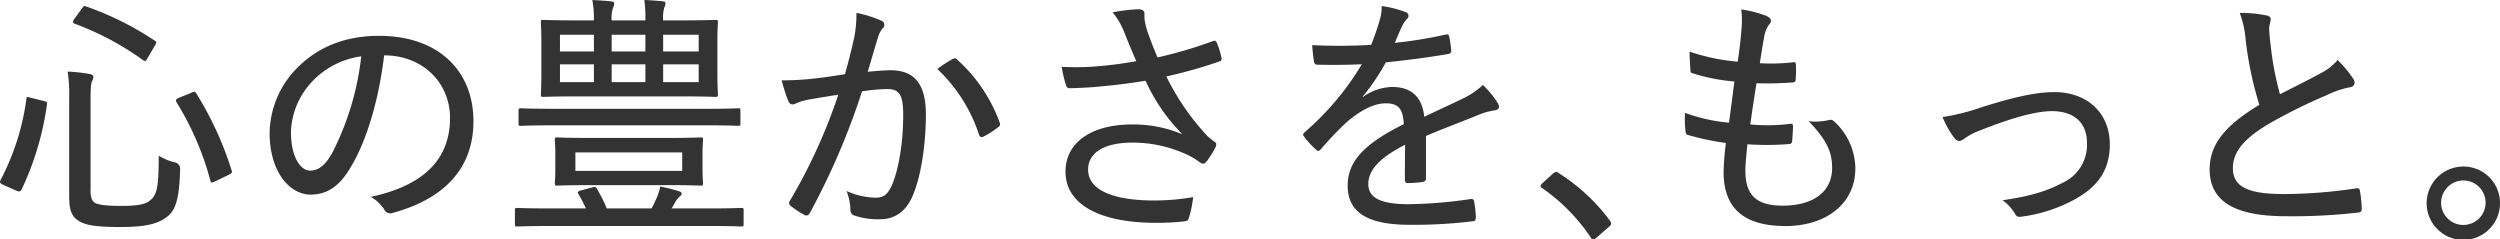 <svg xmlns="http://www.w3.org/2000/svg" width="500.201" height="47.89" viewBox="0 0 500.201 47.89"><g transform="translate(0.006)"><g transform="translate(-0.006)"><path d="M8.675,20.194c.723.158.772.257.723.673A58.3,58.3,0,0,1,4.3,37.96c-.208.357-.416.465-1.03.208L.743,37.039c-.822-.357-.822-.564-.673-.931a48.822,48.822,0,0,0,5.2-16.27c.05-.515.1-.465.931-.257ZM18.1,38.118c0,1.386.307,2.218,1.079,2.575.723.307,2.218.515,5.1.515S29.075,40.95,30,40.128c1.337-1.03,1.753-2.416,1.753-8.962A11.025,11.025,0,0,0,35,32.5a1.3,1.3,0,0,1,1.03,1.446c-.158,5.971-.931,8.239-2.733,9.527-1.9,1.446-4.585,1.961-9.269,1.961s-6.744-.357-8.031-1.079c-1.386-.772-2.159-1.852-2.159-4.843V19.53a30.255,30.255,0,0,0-.307-5.2,34.288,34.288,0,0,1,4.278.465c.673.1.871.357.871.614a1.661,1.661,0,0,1-.257.822c-.208.416-.307,1.238-.307,3.506v18.39ZM16.35,1.765c.416-.564.416-.614.871-.465A60.748,60.748,0,0,1,30.966,8.152c.208.158.307.208.307.357a1.548,1.548,0,0,1-.257.564L29.57,11.549c-.416.723-.515.772-.931.515a57.1,57.1,0,0,0-13.7-7.308c-.257-.1-.357-.208-.357-.357a1.265,1.265,0,0,1,.257-.564l1.5-2.06ZM38.294,18.55c.614-.257.723-.257.98.158a67.13,67.13,0,0,1,7.051,15.349c.158.465.1.614-.564.931l-2.674,1.287a2.258,2.258,0,0,1-.723.257c-.158,0-.208-.1-.257-.307a58.288,58.288,0,0,0-6.793-15.755c-.208-.357-.158-.614.416-.871L38.3,18.57Z" transform="translate(0.006 -0.012)" fill="#333333"/><path d="M70.74,33.443c-2.218,3.813-4.684,5.565-8.081,5.565-4.12,0-8.19-4.476-8.19-12.359a18.855,18.855,0,0,1,5.922-13.389C64.412,9.4,69.661,7.24,76.355,7.24,88.3,7.24,95.25,14.291,95.25,24.332c0,8.913-5.249,15.349-16.122,18.33a1.362,1.362,0,0,1-1.753-.723A7.551,7.551,0,0,0,74.7,39.464c9.576-2.06,15.864-6.744,15.864-15.8,0-6.952-5.357-12.517-13.181-12.517-1.03,8.7-3.446,16.993-6.645,22.3Zm-7.467-17.36a15.422,15.422,0,0,0-4.536,10.4c0,5.249,2.06,7.724,3.813,7.724,1.594,0,2.991-.931,4.427-3.506A55.767,55.767,0,0,0,72.8,11.34a16.648,16.648,0,0,0-9.527,4.734Z" transform="translate(-0.523 -0.07)" fill="#333333"/><path d="M111.031,45.217c-4.684,0-6.278.1-6.536.1-.416,0-.465-.05-.465-.465V42.117c0-.465.05-.515.465-.515.257,0,1.852.1,6.536.1h7.209c-.465-1.03-.98-1.961-1.5-2.882-.257-.416-.158-.515.515-.723l2.317-.614c.564-.158.673-.05.871.307A30.482,30.482,0,0,1,122.41,41.7h8.962c.357-.614.614-1.238.931-1.9a12.97,12.97,0,0,0,.822-2.476,32.962,32.962,0,0,1,3.7.931c.356.1.564.257.564.515,0,.208-.158.357-.416.564a4.122,4.122,0,0,0-.931,1.238c-.208.357-.416.772-.673,1.129h7.467c4.684,0,6.229-.1,6.536-.1.356,0,.416.05.416.515V44.85c0,.416-.049.465-.416.465-.307,0-1.852-.1-6.536-.1H111.012Zm.931-20.142c-4.843,0-6.437.1-6.694.1-.465,0-.515-.05-.515-.416V22.182c0-.465.05-.515.515-.515.257,0,1.852.1,6.694.1h30.026c4.842,0,6.387-.1,6.694-.1.416,0,.465.05.465.515v2.575c0,.357-.049.416-.465.416-.307,0-1.852-.1-6.694-.1ZM130.134,3.912A26.26,26.26,0,0,0,129.926,0c1.446.05,2.624.158,3.654.257.416.05.564.158.564.416a1.421,1.421,0,0,1-.208.772,7.322,7.322,0,0,0-.257,2.476V4.08h3.189c5.2,0,7-.1,7.308-.1.416,0,.465.05.465.465,0,.307-.1,1.386-.1,4.278V14.6c0,2.882.1,3.961.1,4.219,0,.515-.05.564-.465.564-.307,0-2.109-.1-7.308-.1H116.993c-5.149,0-7,.1-7.308.1-.416,0-.465-.05-.465-.564,0-.257.1-1.337.1-4.219V8.724c0-2.882-.1-3.912-.1-4.278,0-.416.05-.465.465-.465.307,0,2.159.1,7.308.1h2.832a19.505,19.505,0,0,0-.307-4.07c1.446.05,2.674.158,3.763.257.416.05.614.158.614.416a2.057,2.057,0,0,1-.208.822,6.077,6.077,0,0,0-.307,2.476v.1h6.744V3.922ZM134.2,27.6c4.942,0,6.694-.1,7-.1.416,0,.465.05.465.465,0,.307-.1.931-.1,2.991v2.783c0,1.961.1,2.624.1,2.931,0,.416-.049.465-.465.465-.307,0-2.06-.1-7-.1H119.478c-4.892,0-6.645.1-6.952.1-.465,0-.515-.05-.515-.465,0-.307.1-.98.1-2.931V30.956c0-2.06-.1-2.624-.1-2.991,0-.416.05-.465.515-.465.307,0,2.06.1,6.952.1ZM119.835,10.3V6.952h-6.793V10.3Zm0,6.13V12.874h-6.793v3.555ZM137.5,30.491h-21.37v3.7H137.5ZM123.39,10.3h6.744V6.952H123.39Zm6.744,6.13V12.874H123.39v3.555Zm3.555-9.477V10.3h7.11V6.952Zm7.11,5.922h-7.11v3.555h7.11Z" transform="translate(-1.004)" fill="#333333"/><path d="M172.368,7.908a24.692,24.692,0,0,0,.515-5.308,24.176,24.176,0,0,1,4.942,1.545.888.888,0,0,1,.307,1.545,4.9,4.9,0,0,0-.931,1.8c-.723,2.317-1.337,4.536-2.06,6.9,1.545-.158,3.4-.307,4.585-.307,4.684,0,7.051,2.674,7.051,8.8,0,6.486-1.079,12.923-2.783,16.637-1.386,2.991-3.6,4.377-6.387,4.377a14.9,14.9,0,0,1-5.2-.772A1.055,1.055,0,0,1,171.685,42a11.653,11.653,0,0,0-.772-3.763,14.373,14.373,0,0,0,5.823,1.337c1.545,0,2.416-.564,3.347-2.733,1.188-2.882,2.159-8.031,2.159-13.8,0-3.912-.673-5.2-3.189-5.2a36.135,36.135,0,0,0-5.051.465,142.527,142.527,0,0,1-10.457,24.361.743.743,0,0,1-1.079.357,19.166,19.166,0,0,1-2.733-1.8.7.7,0,0,1-.158-1.03,110.582,110.582,0,0,0,9.685-21.212c-2.06.307-3.912.614-5.971.98a10.017,10.017,0,0,0-2.525.772c-.614.307-1.188.257-1.5-.465A33.345,33.345,0,0,1,157.93,16.1a55.24,55.24,0,0,0,5.971-.307c2.525-.257,4.427-.564,6.694-.931.723-2.624,1.238-4.585,1.753-6.952Zm19.885,3.862c.307-.158.564-.05.871.257a31.363,31.363,0,0,1,8.4,12.458c.158.416.158.673-.208.931a17.861,17.861,0,0,1-2.931,1.9c-.465.257-.822.158-.98-.357a31.45,31.45,0,0,0-8.338-13.131,25.744,25.744,0,0,1,3.189-2.06Z" transform="translate(-1.528 -0.025)" fill="#333333"/><path d="M227.047,6.554a14.164,14.164,0,0,0-2.367-4.07,34.881,34.881,0,0,1,5.05-.614c.931,0,1.337.307,1.337.931a6.273,6.273,0,0,0,.049,1.337,15.163,15.163,0,0,0,.871,3.09c.564,1.545,1.03,2.783,1.7,4.278a85.944,85.944,0,0,0,11.022-3.248c.416-.158.614-.158.822.307a14.982,14.982,0,0,1,.931,2.991c.1.416,0,.614-.307.723a96.526,96.526,0,0,1-10.715,3.04,49.226,49.226,0,0,0,8.19,11.893c.515.465.931.772,1.386,1.129.257.158.416.307.416.515a1.615,1.615,0,0,1-.208.723,20.411,20.411,0,0,1-1.594,2.575c-.356.416-.564.614-.822.614s-.357-.1-.723-.307a13.149,13.149,0,0,0-1.961-1.238A25.8,25.8,0,0,0,228.7,28.548c-5.615,0-8.913,1.961-8.913,5.407,0,4.377,5.664,6.179,13.24,6.179a47.012,47.012,0,0,0,7.774-.673,22.582,22.582,0,0,1-.871,4.219c-.158.465-.307.515-.772.614a49.147,49.147,0,0,1-5.872.307c-10.656,0-18.023-3.4-18.023-10.249,0-5.971,5.407-9.428,13.24-9.428a25.147,25.147,0,0,1,10.141,1.961,37.117,37.117,0,0,1-7.368-10.715c-3.654.614-6.952.98-10.606,1.287-1.446.1-3.347.208-4.635.208-.416,0-.565-.257-.723-.772a27.786,27.786,0,0,1-.822-3.506,53.917,53.917,0,0,0,5.664,0,77.8,77.8,0,0,0,9.269-1.129c-.872-2.01-1.5-3.506-2.367-5.714Z" transform="translate(-2.077 -0.018)" fill="#333333"/><path d="M275.253,19.421a10.328,10.328,0,0,1,5.823-2.01c3.7,0,6.021,1.852,6.437,5.971,2.317-1.129,5.2-2.416,7.823-3.7a15.048,15.048,0,0,0,3.912-2.674,18.8,18.8,0,0,1,2.931,3.555c.564.931.257,1.337-.416,1.5a13.9,13.9,0,0,0-2.991.772c-3.654,1.5-6.9,2.674-10.913,4.377v8.447c0,.465-.208.673-.723.772a23.05,23.05,0,0,1-2.931.208c-.416,0-.564-.257-.564-.723,0-2.06,0-4.684.049-6.952-5.1,2.624-7.368,5.05-7.368,7.883,0,2.674,2.367,4.021,8.031,4.021a92.249,92.249,0,0,0,12.458-1.03.522.522,0,0,1,.673.416,22.768,22.768,0,0,1,.357,3.189c0,.564-.208.822-.466.822a96.739,96.739,0,0,1-12.775.723c-7.823,0-12.408-2.109-12.408-7.823,0-4.585,2.882-8.19,11.23-12.309-.158-3.09-1.079-4.219-3.763-4.169-2.268.05-4.942,1.386-7.823,3.912a66.319,66.319,0,0,0-4.991,5.249c-.416.465-.614.465-.98.1a17.189,17.189,0,0,1-2.416-2.624c-.208-.357-.258-.465.1-.822a55.553,55.553,0,0,0,11.487-13.646c-2.882.158-5.764.158-8.913.1-.466,0-.564-.208-.673-.614-.1-.723-.307-2.218-.357-3.3a111.828,111.828,0,0,0,11.794-.05,49.531,49.531,0,0,0,1.7-4.892,9.194,9.194,0,0,0,.416-2.882,21.751,21.751,0,0,1,4.843,1.238.764.764,0,0,1,.208,1.337,5.5,5.5,0,0,0-.931,1.386c-.515,1.03-.871,1.961-1.5,3.4a84.62,84.62,0,0,0,10.151-1.644c.515-.1.614-.05.723.357a19.831,19.831,0,0,1,.416,2.882c0,.416-.158.564-.772.673-3.961.673-8.338,1.238-12.309,1.644a44.226,44.226,0,0,1-4.635,6.853l.05.1Z" transform="translate(-2.551 -0.012)" fill="#333333"/><path d="M313.716,35.1a1.183,1.183,0,0,1,.673-.357,1.094,1.094,0,0,1,.614.307,37.952,37.952,0,0,1,10.041,9.319,1.127,1.127,0,0,1,.307.723c0,.208-.1.416-.466.673l-2.416,2.109c-.307.257-.465.357-.614.357-.208,0-.416-.05-.614-.465a37.514,37.514,0,0,0-9.576-9.735c-.307-.158-.416-.257-.416-.416s.05-.257.307-.564l2.159-1.961Z" transform="translate(-3.017 -0.337)" fill="#333333"/><path d="M352.521,34.213c0,5.1,2.476,6.952,7.467,6.952,5.714,0,9.883-2.476,9.883-7.566,0-2.832-.822-5.357-4.684-9.319a11.943,11.943,0,0,0,4.07-.257,1,1,0,0,1,.931.208,12.9,12.9,0,0,1,4.328,9.477c0,7.11-5.922,11.537-13.953,11.537-8.6,0-12.408-3.763-12.408-10.863a54.421,54.421,0,0,1,.465-5.763,50,50,0,0,1-7.566-1.594c-.307-.05-.465-.257-.515-.772a20.639,20.639,0,0,1-.1-3.654,33.9,33.9,0,0,0,8.8,1.961c.357-2.624.773-5.823,1.079-8.239a36.854,36.854,0,0,1-8.19-1.594c-.515-.1-.614-.257-.614-.723-.049-.98-.158-2.268-.158-3.654a40.708,40.708,0,0,0,9.626,2.01c.416-2.882.564-4.169.723-6.13a19.75,19.75,0,0,0,0-4.328A24.458,24.458,0,0,1,356.7,3.187c.565.257.931.614.931.98a1.166,1.166,0,0,1-.416.822,5.491,5.491,0,0,0-.931,2.367c-.307,1.644-.565,3.248-.872,5.308a38.062,38.062,0,0,0,6.853-.208c.257,0,.356.158.356.515a19.182,19.182,0,0,1-.049,2.931c0,.465-.208.614-.673.614a67.022,67.022,0,0,1-7.16.158c-.357,2.218-.871,5.565-1.238,8.239a36.122,36.122,0,0,0,7.823-.1c.564-.1.723.05.723.416,0,.723-.1,2.109-.159,2.882-.049.564-.208.673-.564.723a56.508,56.508,0,0,1-8.4.05c-.208,2.06-.416,4.07-.416,5.357Z" transform="translate(-3.3 -0.018)" fill="#333333"/><path d="M400.4,21.6c5.922-1.852,10.557-2.991,14.419-2.991,6.645,0,11.121,4.219,11.121,10.457,0,5.05-2.317,8.447-7.051,11.022a30.087,30.087,0,0,1-10.656,3.446c-.723.1-.98-.05-1.287-.614a8.665,8.665,0,0,0-2.476-2.674c5.357-.772,8.754-1.753,12.052-3.506a8.32,8.32,0,0,0,4.842-7.982c0-4.169-2.733-6.338-7-6.338-3.7,0-9.17,1.753-14.933,4.07a11.951,11.951,0,0,0-2.624,1.446,2.062,2.062,0,0,1-.98.465,1.5,1.5,0,0,1-1.079-.723,18.238,18.238,0,0,1-2.268-4.07,44.831,44.831,0,0,0,7.932-2.01Z" transform="translate(-3.806 -0.181)" fill="#333333"/><path d="M457.878,3.115c.515.1.772.416.772.723,0,.614-.307,1.188-.307,1.961.05,1.079.158,2.218.307,3.347a62.593,62.593,0,0,0,1.852,9.735c2.832-1.446,5.357-2.674,8.289-4.278a10.4,10.4,0,0,0,3.248-2.575,22.825,22.825,0,0,1,3.09,3.7c.515.723.416,1.594-.614,1.753a18.737,18.737,0,0,0-4.684,1.594A107.312,107.312,0,0,0,457.937,25c-4.892,2.991-6.853,5.565-6.853,8.7,0,3.912,3.446,5.2,10.606,5.149a99.078,99.078,0,0,0,14-1.129c.515-.1.723,0,.822.515a25.32,25.32,0,0,1,.357,3.506c.049.515-.208.772-.772.822a115.107,115.107,0,0,1-14.419.723c-9.368,0-15.241-2.476-15.241-9.368,0-5.308,3.506-9.012,9.942-12.923a71.208,71.208,0,0,1-2.733-12.973,19.886,19.886,0,0,0-1.188-5.407,24.325,24.325,0,0,1,5.407.515Z" transform="translate(-4.33 -0.025)" fill="#333333"/><path d="M504.956,40.909a7.338,7.338,0,1,1-7.308-7.259A7.293,7.293,0,0,1,504.956,40.909Zm-11.784,0a4.451,4.451,0,1,0,4.476-4.476A4.484,4.484,0,0,0,493.172,40.909Z" transform="translate(-4.756 -0.327)" fill="#333333"/></g></g></svg>